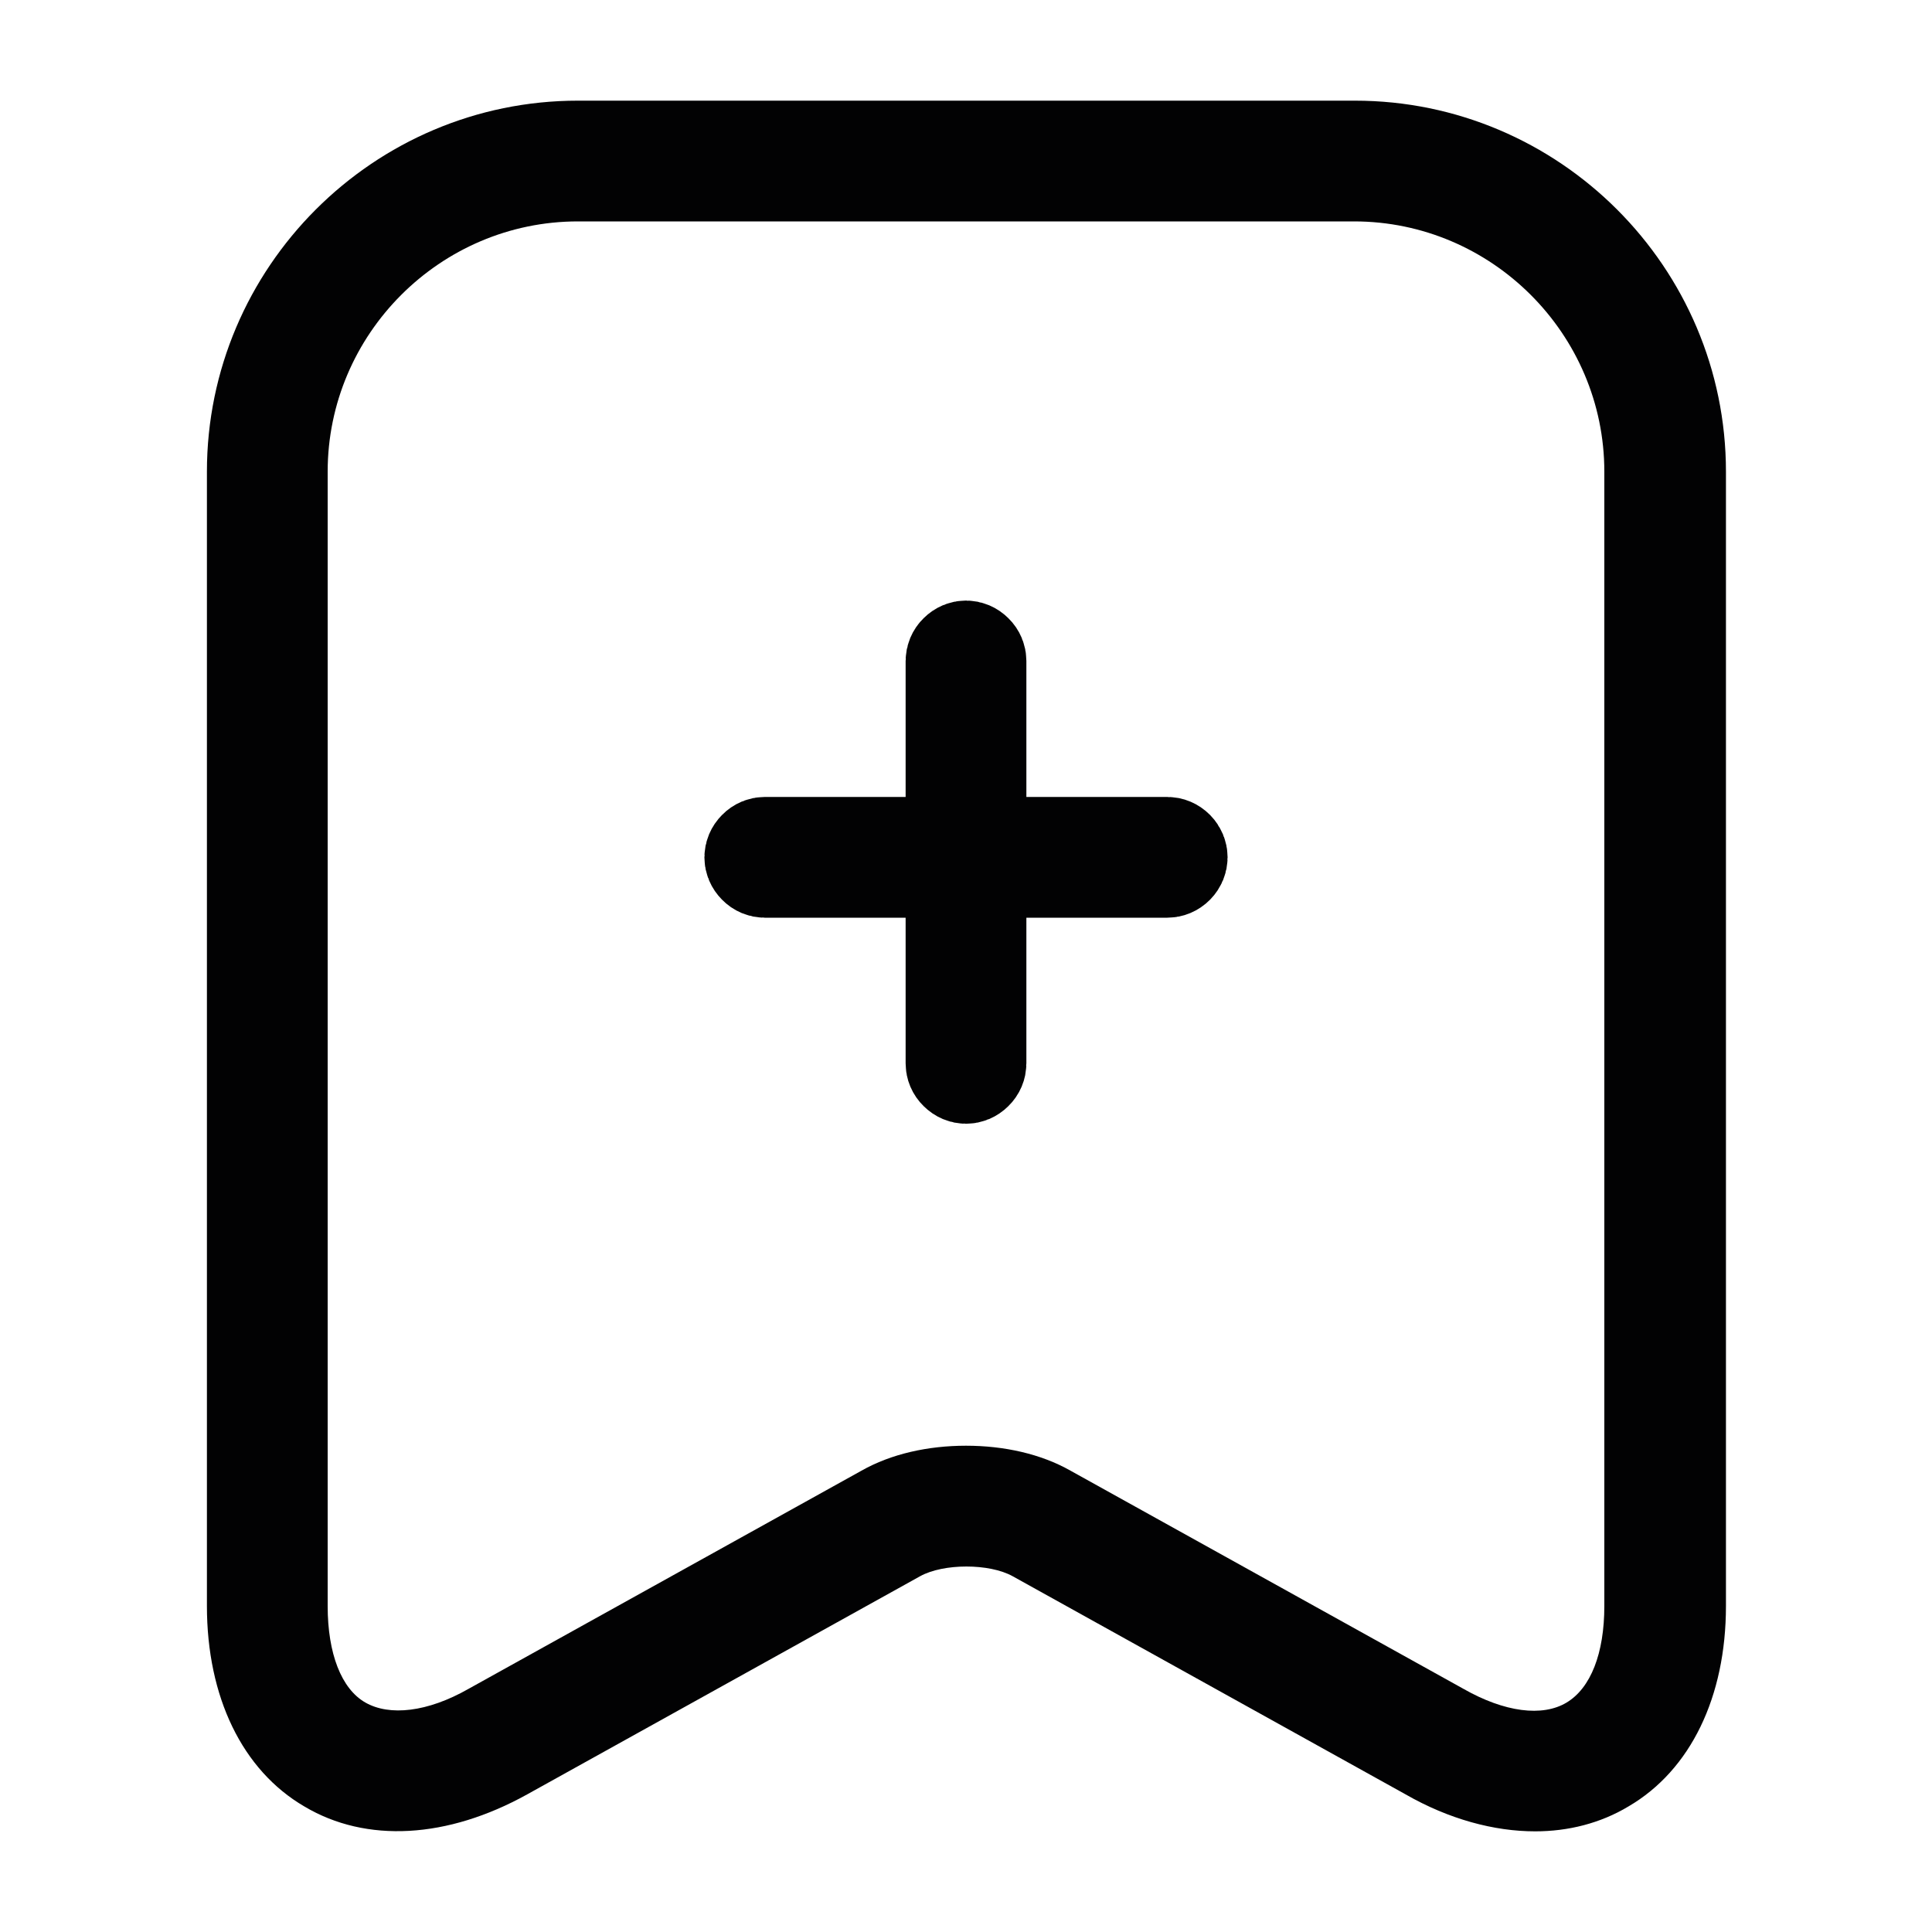 <svg width="20" height="20" viewBox="0 0 20 20" fill="none" xmlns="http://www.w3.org/2000/svg">
<path d="M12.083 9H7.917C7.887 9 7.855 8.988 7.83 8.962C7.804 8.936 7.792 8.905 7.792 8.875C7.792 8.845 7.804 8.814 7.83 8.788C7.855 8.762 7.887 8.75 7.917 8.75H12.083C12.114 8.75 12.145 8.762 12.171 8.788C12.196 8.814 12.208 8.845 12.208 8.875C12.208 8.905 12.196 8.936 12.171 8.962C12.145 8.988 12.114 9 12.083 9Z" fill="#020203" stroke="#020203"/>
<path d="M10 11.133C9.97 11.133 9.939 11.121 9.913 11.095C9.887 11.07 9.875 11.039 9.875 11.008V6.842C9.875 6.812 9.887 6.78 9.913 6.755C9.939 6.729 9.97 6.717 10 6.717C10.03 6.717 10.061 6.729 10.087 6.755C10.113 6.78 10.125 6.812 10.125 6.842V11.008C10.125 11.039 10.113 11.07 10.087 11.095C10.061 11.121 10.03 11.133 10 11.133Z" fill="#020203" stroke="#020203"/>
<path d="M15.892 18.958C15.467 18.958 15 18.833 14.55 18.575L10.483 16.317C10.242 16.183 9.767 16.183 9.525 16.317L5.458 18.575C4.633 19.033 3.792 19.083 3.15 18.7C2.508 18.325 2.142 17.567 2.142 16.625V4.883C2.142 2.767 3.867 1.042 5.983 1.042H14.025C16.142 1.042 17.867 2.767 17.867 4.883V16.625C17.867 17.567 17.5 18.325 16.858 18.7C16.567 18.875 16.233 18.958 15.892 18.958ZM10 14.966C10.392 14.966 10.775 15.05 11.083 15.225L15.15 17.483C15.575 17.725 15.967 17.775 16.217 17.625C16.467 17.475 16.608 17.116 16.608 16.625V4.883C16.608 3.458 15.442 2.292 14.017 2.292H5.983C4.558 2.292 3.392 3.458 3.392 4.883V16.625C3.392 17.116 3.533 17.483 3.783 17.625C4.033 17.767 4.425 17.725 4.85 17.483L8.917 15.225C9.225 15.05 9.608 14.966 10 14.966Z" fill="#020203"/>
</svg>
